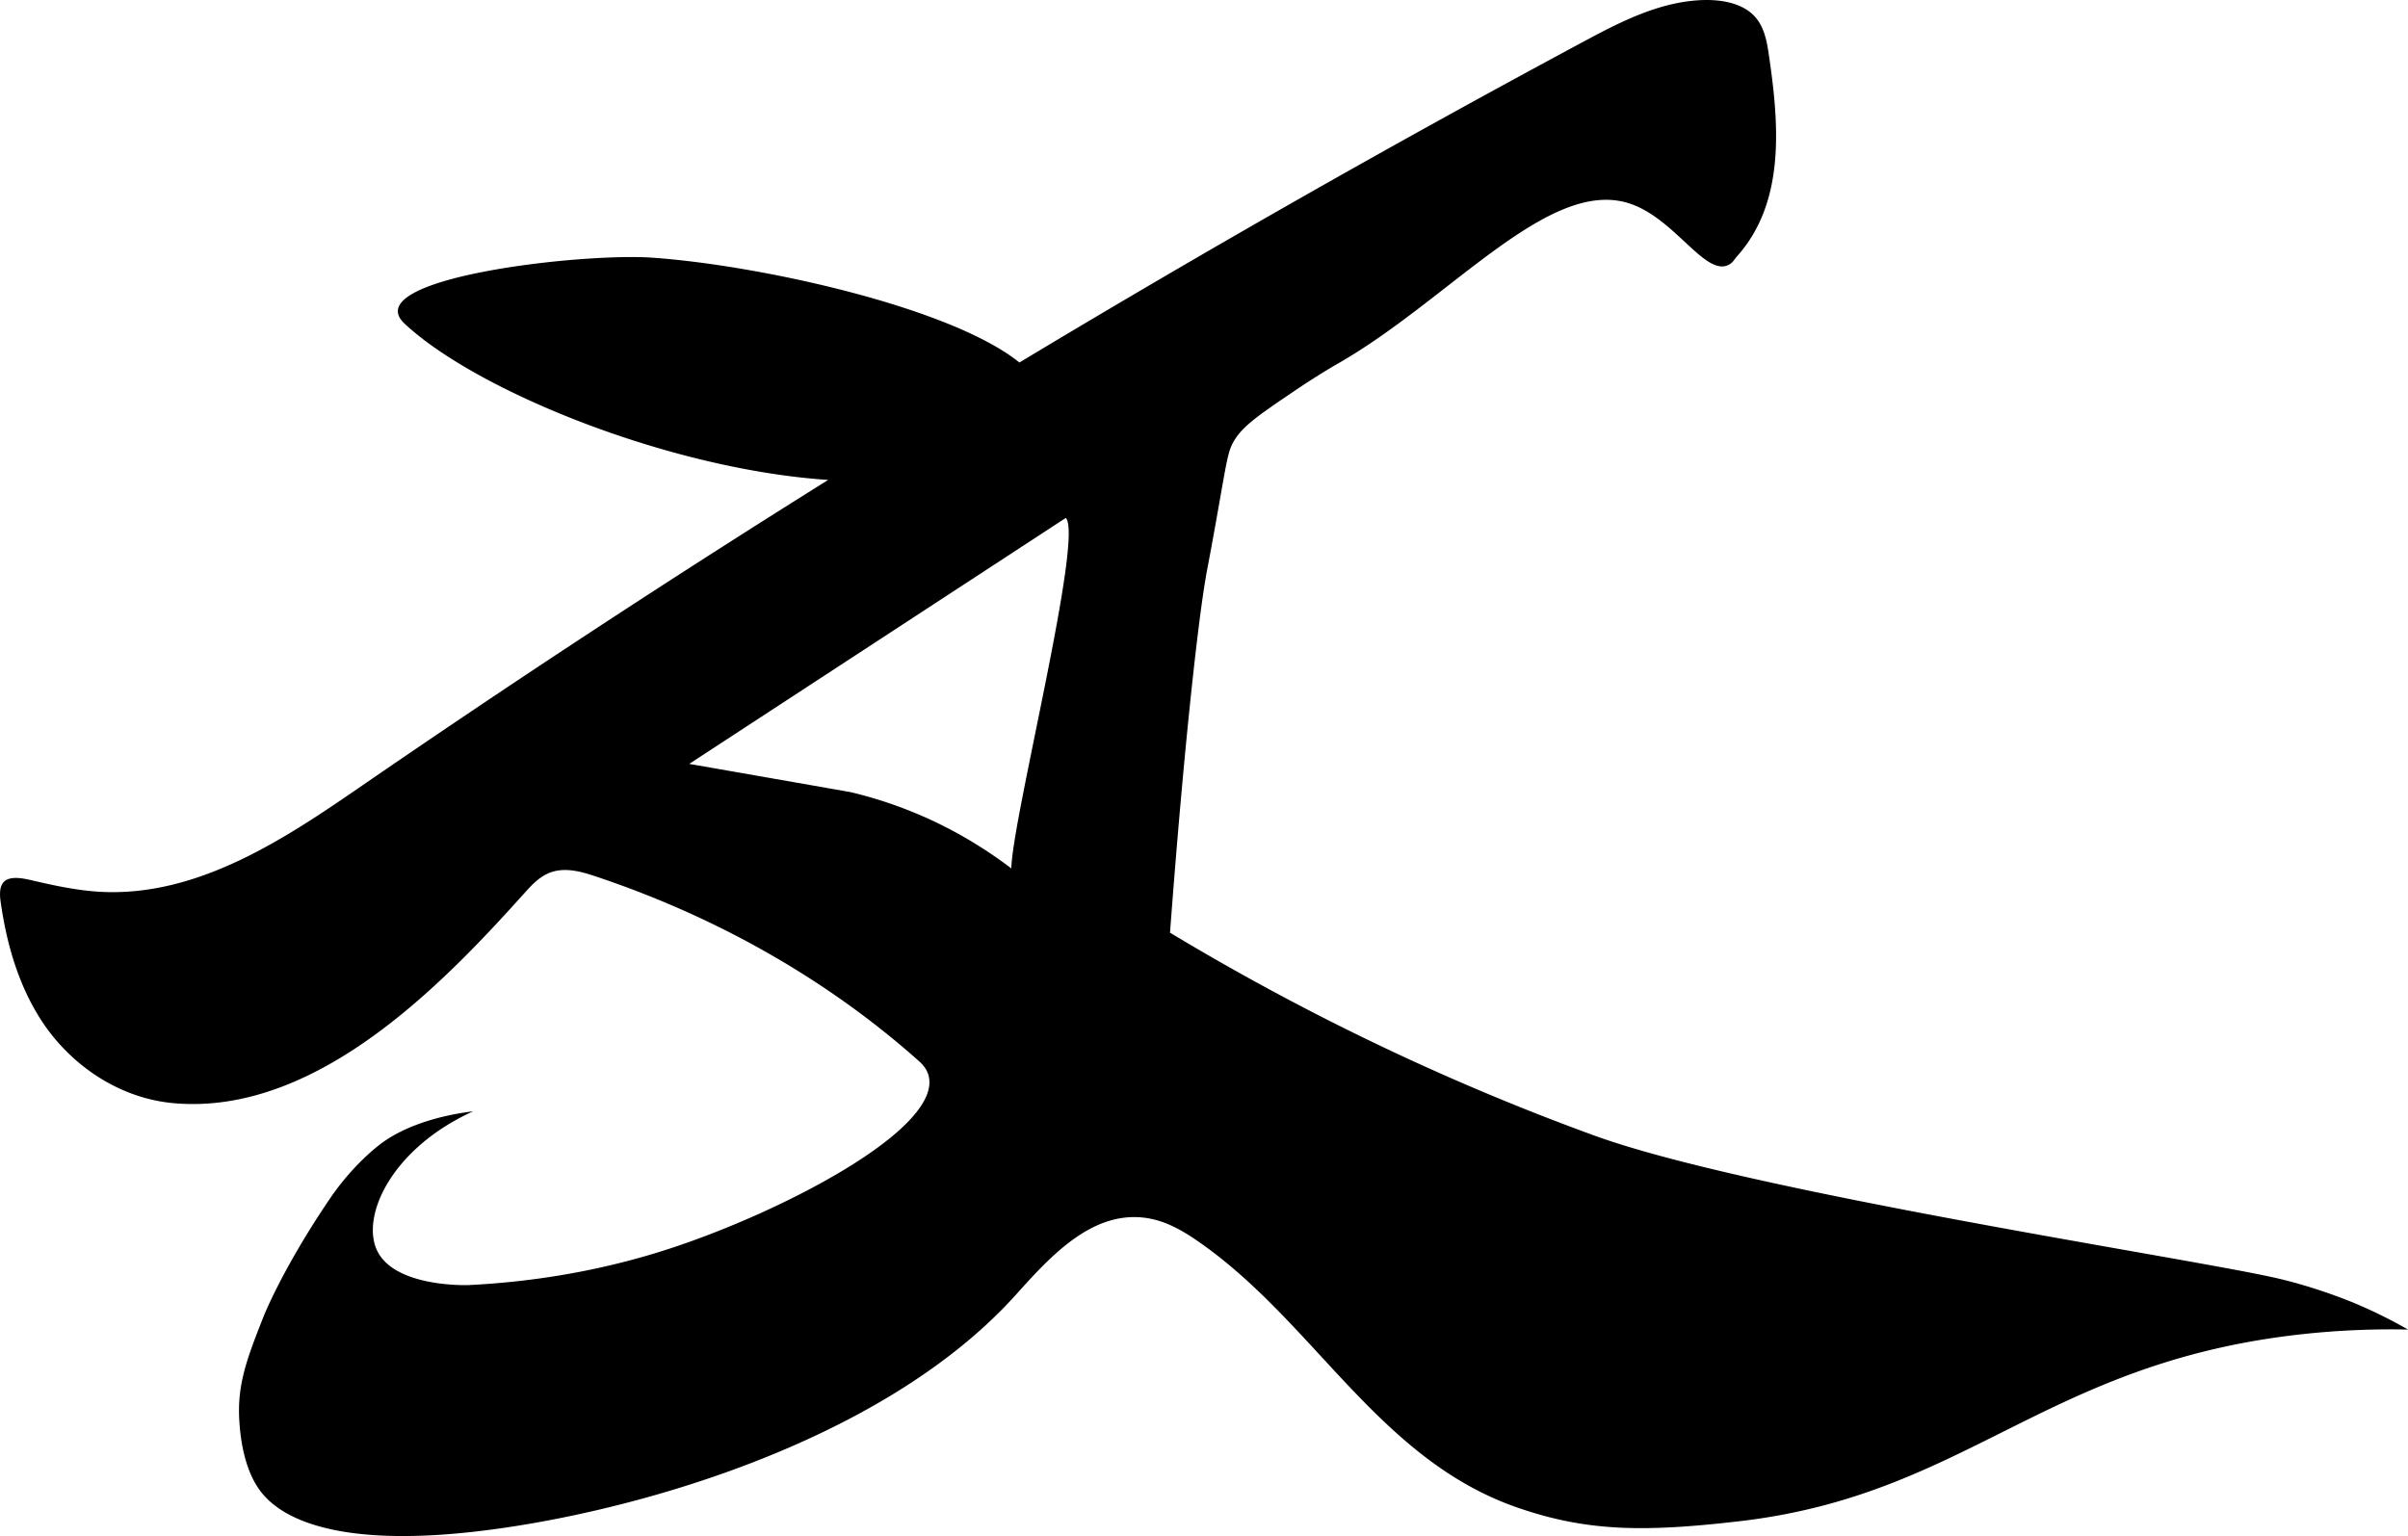 <svg xmlns="http://www.w3.org/2000/svg" data-name="Layer 2" viewBox="0 0 384.41 245.26"><path d="M376.39 208.29c-.77-.33-6.07-2.57-12.44-4.09-12.96-3.11-84.4-13.77-109.47-22.9-18.29-6.66-41.83-16.8-67.7-32.38 2.05-27.5 4.28-48.15 5.64-56.33.32-1.96.44-2.26 1.62-8.86 1.93-10.79 1.94-11.8 3.18-13.69 1.46-2.24 4.22-4.1 9.75-7.84 3.57-2.41 6.33-3.99 6.55-4.11 17.89-10.22 33.61-29.66 46.46-25.65 7.36 2.3 12.21 11.81 16.01 9.83.64-.33.91-.9 1.24-1.27 7.83-8.67 6.77-21.15 5.17-32.09-.34-2.35-.76-4.85-2.58-6.59-1.94-1.85-5.09-2.41-8.02-2.31-6.86.24-13.13 3.48-19.03 6.65a2105.369 2105.369 0 0 0-90.03 51.22c-11.11-8.94-41.91-15.59-58.67-16.74-11.47-.79-47.21 3.31-39.47 10.55 11.47 10.72 42.21 23.25 67.61 24.94-25.43 15.9-50.45 32.32-75.02 49.23-12.1 8.33-25.68 17.25-40.89 16.55-3.94-.19-7.75-1.04-11.53-1.92-3.69-.85-5.15 0-4.68 3.41.92 6.56 2.76 13.22 6.48 18.98 4.42 6.85 12.11 12.47 21.21 13.27 23 2.01 43.37-19.58 55.93-33.53 1.22-1.37 2.55-2.8 4.41-3.4 2.28-.72 4.76-.03 6.98.72 19.44 6.48 37.15 16.6 51.6 29.49.9.79 1.41 1.64 1.59 2.54 1.71 8.41-23.19 21.43-41.3 27.37-7.02 2.3-17.97 5.15-32.21 5.85-.57.02-11.65.3-14.52-5.39-2.76-5.49 2.18-16.4 15.26-22.35-1.88.22-9.73 1.26-15.01 5.39-.89.69-2.8 2.33-4.81 4.62a41.034 41.034 0 0 0-3.15 4.1c-7.47 11.03-10.46 18.61-10.46 18.61-2.62 6.66-4.27 10.85-3.88 16.76.1 1.5.44 6.67 2.87 10.45 1.71 2.66 7.37 9.18 29.56 7.65 23.28-1.61 68.52-12.71 91.53-38.29 5.4-6 12.02-13.38 20.56-12.3 3.21.4 6 2.01 8.51 3.75 18.57 12.84 28.74 34.75 50.87 42.48 11.2 3.91 20.36 3.98 35.45 2.24 36.15-4.16 48.55-24.89 88.57-29.72 7.91-.95 14.4-.98 18.28-.9a77.761 77.761 0 0 0-8.02-4Zm-214.94-69.63c-4.64-3.52-10.87-7.37-18.76-10.15a67 67 0 0 0-6.9-2.03c-8.59-1.51-17.18-3.01-25.76-4.51l60.11-39.27c2.91 2.91-8.58 48.23-8.69 55.96Z" data-name="Layer 1"/></svg>